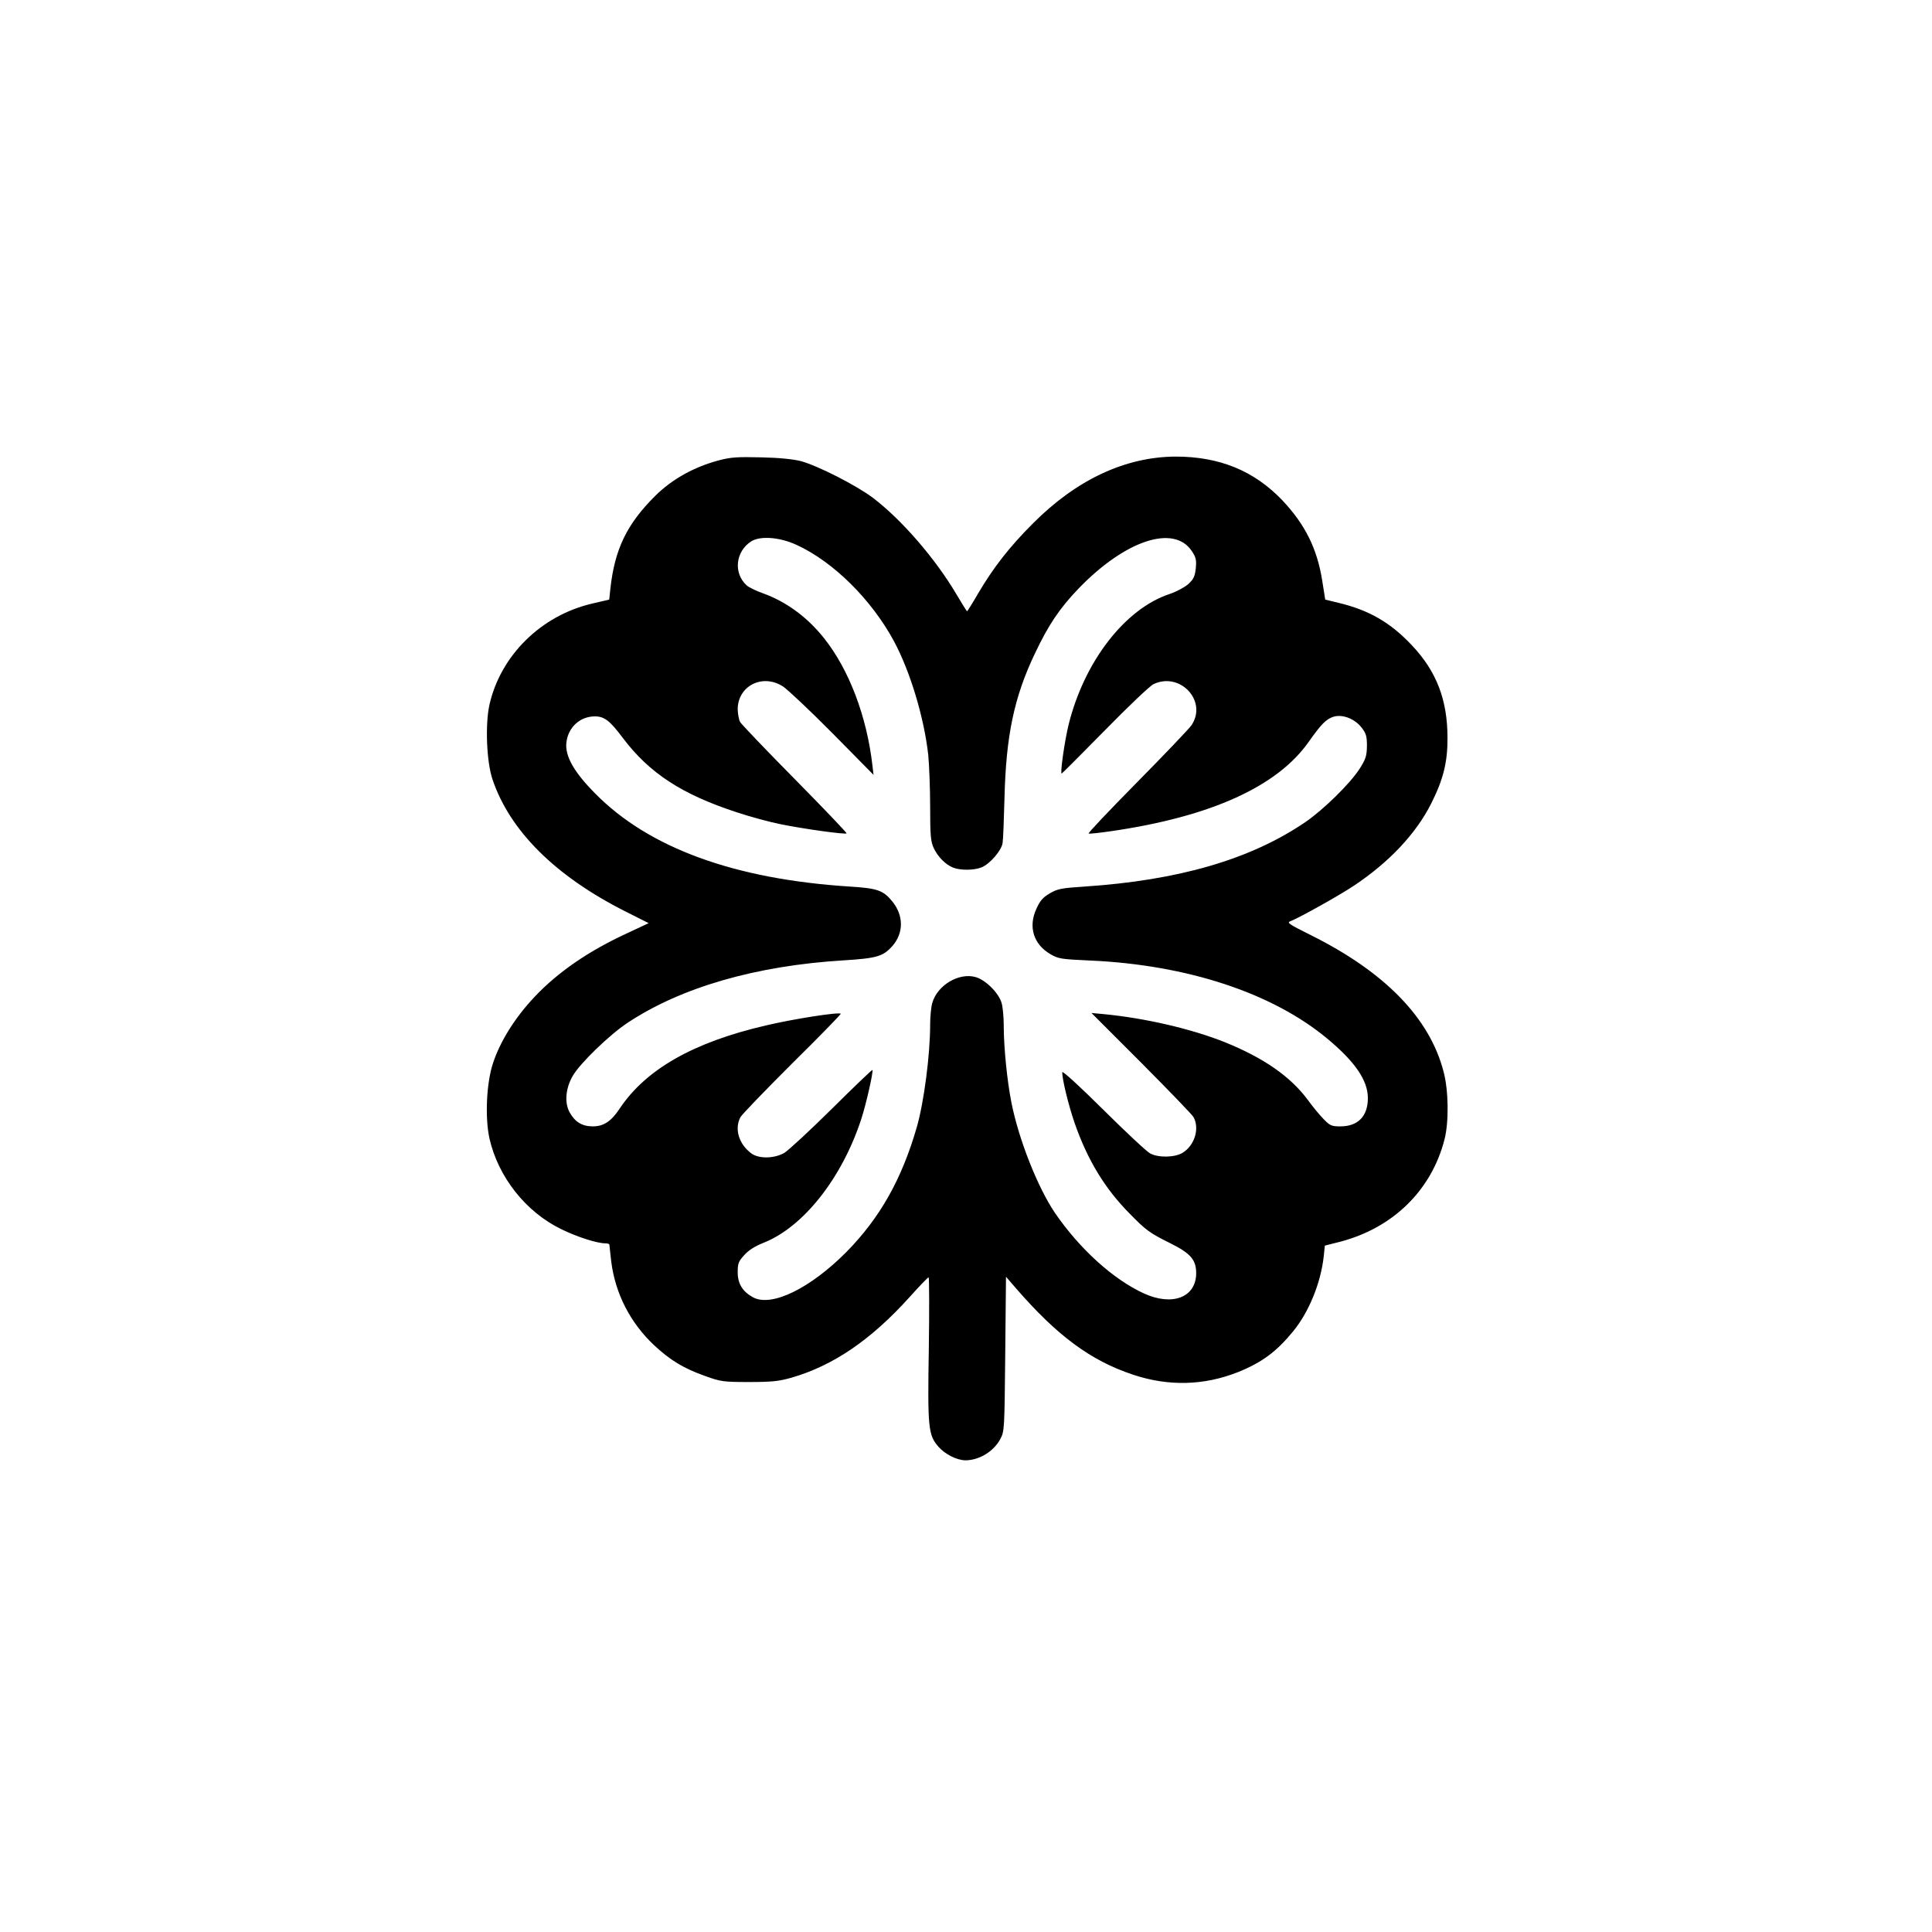 <?xml version="1.0" standalone="no"?>
<!DOCTYPE svg PUBLIC "-//W3C//DTD SVG 20010904//EN"
 "http://www.w3.org/TR/2001/REC-SVG-20010904/DTD/svg10.dtd">
<svg version="1.0" xmlns="http://www.w3.org/2000/svg"
 width="1024pt" height="1024pt" viewBox="0 0 1024 1024"
 preserveAspectRatio="xMidYMid meet">

<g transform="translate(0,1024) scale(0.1,-0.1)"
fill="#000000" stroke="none">
<path d="M3810 7800 c-132 -35 -248 -100 -337 -188 -150 -149 -215 -282 -238
-493 l-6 -57 -90 -21 c-271 -63 -486 -275 -545 -537 -23 -106 -15 -301 16
-394 92 -274 334 -514 705 -701 l123 -62 -111 -52 c-205 -94 -370 -207 -494
-339 -103 -109 -182 -235 -220 -351 -35 -105 -43 -288 -19 -398 46 -205 193
-391 381 -482 86 -42 190 -75 234 -75 12 0 21 -3 21 -8 0 -4 5 -45 10 -91 22
-169 101 -323 228 -442 85 -79 156 -122 269 -162 83 -30 97 -32 233 -32 122 0
158 4 225 23 222 64 422 201 625 426 52 58 98 106 102 106 3 0 4 -170 1 -378
-7 -421 -3 -458 51 -520 35 -40 97 -71 142 -72 74 0 151 47 186 113 22 41 22
53 26 451 l4 409 51 -59 c220 -254 397 -385 622 -460 188 -63 377 -58 558 14
126 51 203 108 292 217 83 102 145 254 161 395 l6 58 83 21 c280 74 482 273
551 541 24 91 22 262 -5 361 -74 284 -310 526 -700 721 -122 61 -133 68 -110
76 48 19 256 135 334 187 187 124 331 277 411 437 64 127 87 220 86 348 0 200
-58 351 -187 488 -114 122 -228 188 -391 227 l-70 17 -16 101 c-27 170 -91
298 -212 426 -149 156 -333 231 -564 231 -267 -1 -526 -122 -757 -354 -125
-125 -210 -234 -291 -372 -30 -52 -57 -94 -58 -94 -2 0 -27 40 -56 89 -112
190 -291 397 -444 513 -88 66 -290 169 -381 194 -39 10 -113 18 -210 20 -127
3 -162 1 -225 -16z m412 -448 c194 -89 397 -289 517 -512 86 -161 159 -404
181 -602 5 -54 10 -177 10 -275 0 -152 3 -184 19 -218 22 -47 64 -89 104 -104
39 -15 111 -14 150 2 45 19 105 89 111 129 3 18 7 125 10 238 8 331 51 536
162 768 71 150 131 239 231 343 247 256 505 341 600 198 22 -33 25 -47 21 -91
-5 -43 -11 -57 -40 -84 -20 -17 -64 -41 -101 -53 -235 -79 -450 -357 -533
-691 -21 -85 -46 -260 -37 -260 2 0 105 103 229 229 123 126 239 236 258 245
142 67 287 -91 201 -218 -13 -19 -144 -156 -289 -303 -146 -148 -261 -269
-256 -271 5 -2 60 4 122 13 527 77 879 237 1045 474 65 92 91 119 130 132 48
15 114 -10 151 -59 23 -30 27 -45 27 -96 -1 -53 -6 -69 -39 -121 -51 -79 -192
-217 -287 -282 -290 -198 -673 -309 -1172 -342 -122 -8 -142 -12 -183 -36 -36
-21 -52 -39 -71 -82 -44 -95 -15 -188 74 -240 43 -25 57 -27 212 -34 514 -23
965 -172 1256 -414 148 -123 215 -222 215 -315 0 -96 -52 -150 -146 -150 -46
0 -55 4 -88 38 -20 20 -58 66 -84 102 -93 125 -234 223 -442 307 -176 70 -421
127 -640 148 l-65 6 264 -264 c145 -146 270 -275 277 -288 33 -60 6 -150 -58
-189 -41 -25 -126 -27 -171 -4 -18 9 -130 114 -249 232 -131 130 -218 209
-218 199 0 -39 33 -174 66 -270 68 -195 160 -347 292 -480 85 -87 105 -102
216 -157 106 -53 136 -87 136 -158 0 -128 -126 -177 -278 -107 -163 75 -340
236 -471 427 -91 135 -191 387 -230 583 -23 115 -41 294 -41 410 0 44 -5 97
-11 118 -14 52 -83 122 -137 138 -89 26 -205 -43 -231 -138 -6 -21 -11 -72
-11 -113 0 -162 -33 -413 -71 -545 -80 -277 -196 -481 -373 -661 -191 -192
-394 -292 -493 -241 -56 30 -83 72 -83 133 0 48 4 58 35 92 23 26 57 47 102
65 210 83 414 340 517 653 26 78 66 255 60 263 -2 2 -98 -90 -214 -205 -116
-115 -230 -220 -252 -234 -53 -31 -136 -33 -176 -3 -66 49 -90 129 -58 191 8
15 132 143 275 286 144 142 260 261 257 263 -10 10 -253 -28 -396 -62 -385
-89 -637 -233 -775 -440 -45 -68 -85 -95 -143 -95 -56 0 -94 23 -122 73 -29
51 -23 128 16 195 38 66 194 217 289 280 284 189 683 304 1148 332 175 11 208
21 257 76 61 70 60 163 -2 238 -47 57 -78 68 -223 77 -613 39 -1067 205 -1351
494 -112 113 -160 198 -152 269 9 81 72 139 151 139 50 0 79 -22 148 -114 141
-187 313 -299 603 -394 72 -24 176 -52 231 -63 122 -25 344 -56 352 -49 2 3
-121 132 -274 287 -153 155 -283 291 -290 303 -7 12 -12 42 -13 67 0 125 132
192 241 121 24 -16 142 -127 262 -248 l217 -220 -6 51 c-30 260 -124 507 -256
673 -88 111 -199 193 -323 238 -37 13 -76 32 -87 42 -72 65 -60 180 24 234 49
30 151 22 240 -19z"/>
</g>
</svg>
